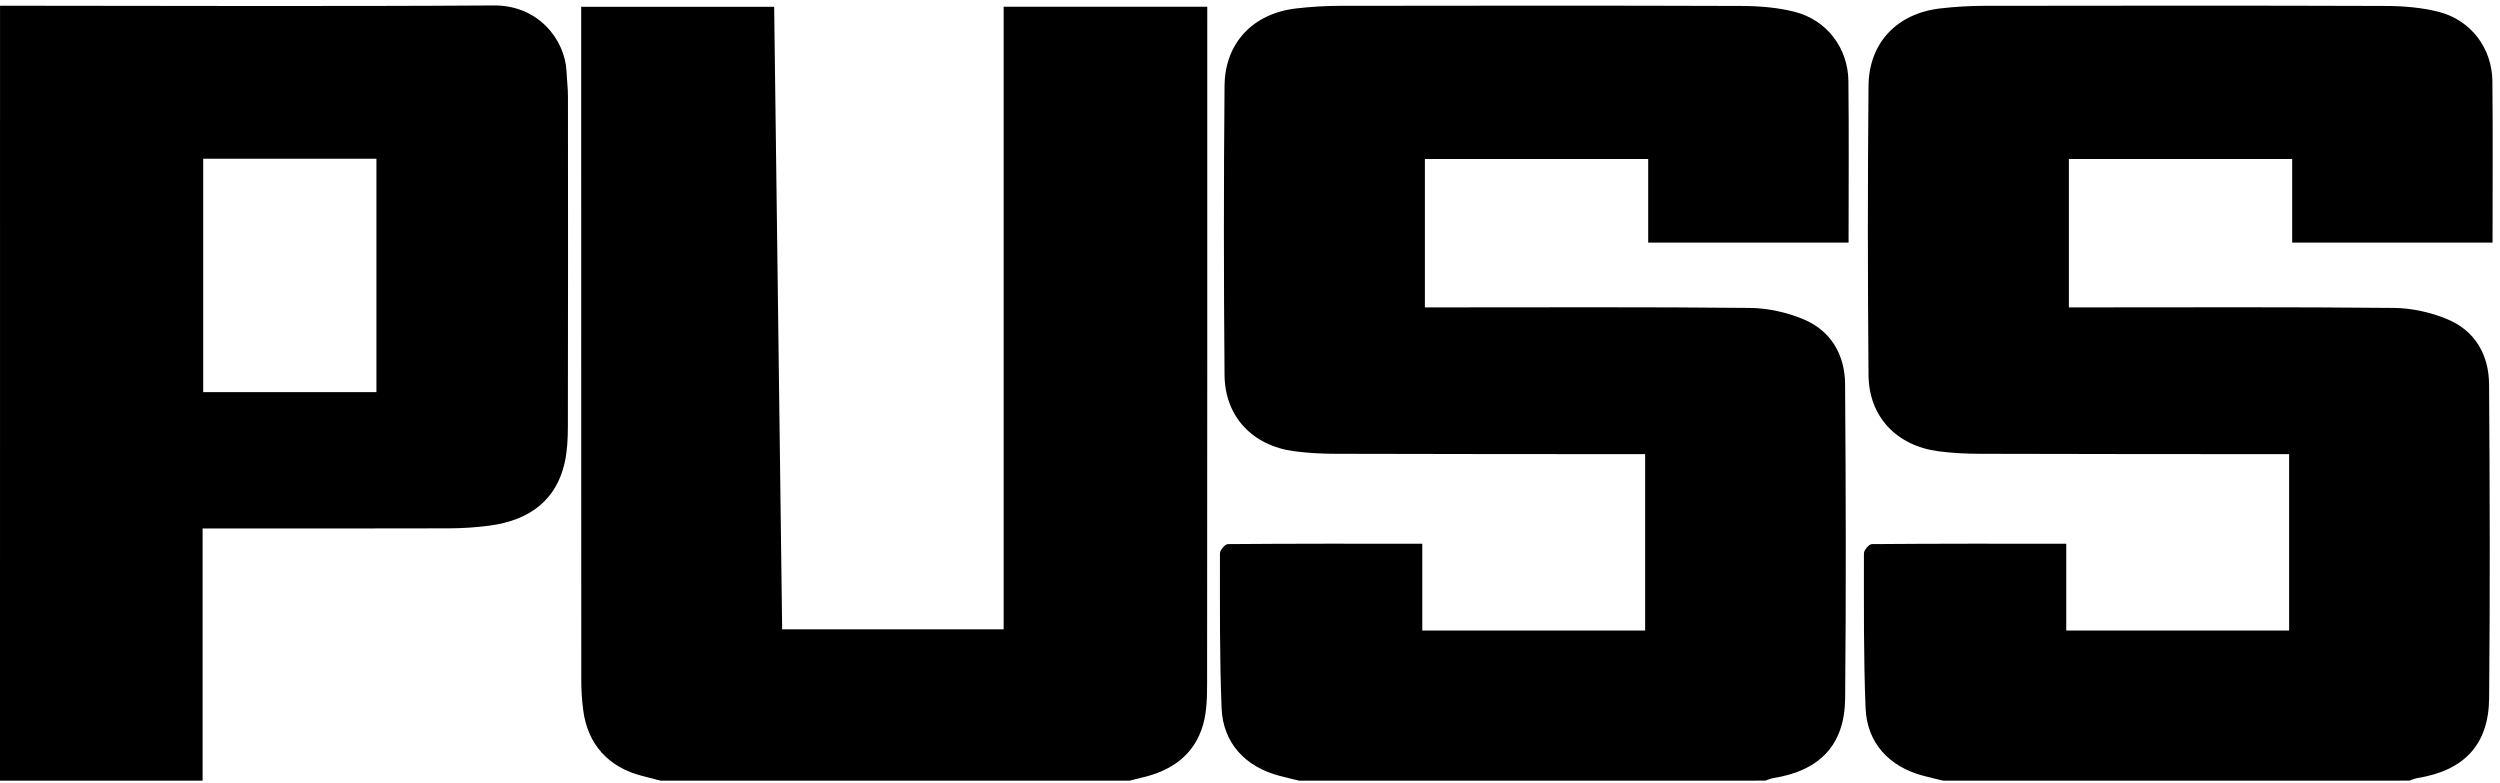 <?xml version="1.0" encoding="UTF-8"?> <svg xmlns="http://www.w3.org/2000/svg" width="926" height="290" viewBox="0 0 926 290" fill="none"> <path d="M481.171 289.157C478.711 288.547 476.241 287.987 473.791 287.327C461.181 283.967 453.001 275.167 452.481 262.307C451.711 243.207 451.881 224.067 451.871 204.947C451.871 203.757 453.771 201.547 454.791 201.537C478.571 201.337 502.351 201.387 526.811 201.387C526.811 212.307 526.811 222.797 526.811 233.537C554.661 233.537 581.831 233.537 609.361 233.537C609.361 211.937 609.361 190.367 609.361 168.217C607.411 168.217 605.581 168.217 603.751 168.217C567.431 168.187 531.111 168.197 494.791 168.087C489.671 168.077 484.511 167.817 479.431 167.147C463.941 165.087 453.701 154.357 453.571 138.917C453.261 103.217 453.251 67.507 453.571 31.807C453.711 15.817 464.181 4.967 480.101 3.127C485.531 2.497 491.021 2.167 496.481 2.157C545.991 2.087 595.501 2.037 645.011 2.207C651.631 2.227 658.441 2.767 664.811 4.397C676.691 7.447 684.521 17.827 684.651 30.047C684.871 49.847 684.711 69.657 684.711 89.857C660.111 89.857 635.571 89.857 610.491 89.857C610.491 79.587 610.491 69.417 610.491 58.887C582.681 58.887 555.391 58.887 527.781 58.887C527.781 76.997 527.781 95.027 527.781 113.857C529.681 113.857 531.651 113.857 533.621 113.857C571.821 113.857 610.031 113.667 648.231 114.057C654.871 114.127 661.881 115.697 668.021 118.267C678.271 122.547 683.351 131.467 683.421 142.327C683.701 181.097 683.811 219.887 683.441 258.657C683.271 275.967 674.061 285.447 656.781 288.217C655.791 288.377 654.851 288.827 653.881 289.147C596.321 289.157 538.751 289.157 481.171 289.157Z" fill="black"></path> <path d="M719.7 289.157C717.24 288.547 714.77 287.987 712.32 287.327C699.71 283.967 691.53 275.167 691.01 262.307C690.24 243.207 690.41 224.067 690.4 204.947C690.4 203.757 692.3 201.547 693.32 201.537C717.1 201.337 740.88 201.387 765.34 201.387C765.34 212.307 765.34 222.797 765.34 233.537C793.19 233.537 820.36 233.537 847.89 233.537C847.89 211.937 847.89 190.367 847.89 168.217C845.94 168.217 844.11 168.217 842.28 168.217C805.96 168.187 769.64 168.197 733.32 168.087C728.2 168.077 723.04 167.817 717.96 167.147C702.47 165.087 692.23 154.357 692.1 138.917C691.79 103.217 691.78 67.507 692.1 31.807C692.24 15.817 702.71 4.967 718.63 3.127C724.06 2.497 729.55 2.167 735.01 2.157C784.52 2.087 834.03 2.037 883.54 2.207C890.16 2.227 896.97 2.767 903.34 4.397C915.22 7.447 923.05 17.827 923.18 30.047C923.4 49.847 923.24 69.657 923.24 89.857C898.64 89.857 874.1 89.857 849.02 89.857C849.02 79.587 849.02 69.417 849.02 58.887C821.21 58.887 793.92 58.887 766.31 58.887C766.31 76.997 766.31 95.027 766.31 113.857C768.21 113.857 770.18 113.857 772.15 113.857C810.35 113.857 848.56 113.667 886.76 114.057C893.4 114.127 900.41 115.697 906.55 118.267C916.8 122.547 921.88 131.467 921.95 142.327C922.23 181.097 922.34 219.887 921.97 258.657C921.8 275.967 912.59 285.447 895.31 288.217C894.32 288.377 893.38 288.827 892.41 289.147C834.85 289.157 777.27 289.157 719.7 289.157Z" fill="black"></path> <path d="M244.701 289.157C242.411 288.567 240.121 287.967 237.821 287.387C225.411 284.227 217.681 275.717 216.041 263.167C215.551 259.447 215.301 255.677 215.301 251.937C215.261 170.777 215.271 89.617 215.271 8.457C215.271 6.607 215.271 4.747 215.271 2.517C239.191 2.517 262.711 2.517 286.751 2.517C287.741 79.327 288.721 156.097 289.711 233.107C317.531 233.107 344.691 233.107 371.751 233.107C371.751 156.147 371.751 79.497 371.751 2.487C396.501 2.487 421.561 2.487 447.171 2.487C447.171 4.447 447.171 6.277 447.171 8.107C447.171 89.607 447.191 171.107 447.111 252.607C447.101 257.867 447.061 263.347 445.651 268.327C442.451 279.607 433.981 285.527 422.841 288.047C421.371 288.377 419.911 288.787 418.451 289.157C360.541 289.157 302.621 289.157 244.701 289.157Z" fill="black"></path> <path d="M0.01 2.117C60.99 2.137 121.97 2.417 182.95 2.017C199.43 1.907 209.33 14.747 209.85 26.567C209.98 29.637 210.37 32.697 210.37 35.757C210.41 76.577 210.43 117.407 210.34 158.227C210.33 162.637 210.1 167.157 209.14 171.437C206.13 184.827 196.64 192.677 181.29 194.697C176.38 195.347 171.4 195.677 166.45 195.697C138.01 195.787 109.58 195.737 81.14 195.737C79.29 195.737 77.43 195.737 75.05 195.737C75.05 227.137 75.05 258.147 75.05 289.157C50.07 289.157 25.09 289.157 0 289.157C0.01 193.477 0.01 97.797 0.01 2.117ZM75.27 58.797C75.27 87.917 75.27 116.627 75.27 145.237C96.92 145.237 118.19 145.237 139.43 145.237C139.43 116.227 139.43 87.647 139.43 58.797C117.98 58.797 96.84 58.797 75.27 58.797Z" fill="black"></path> </svg> 
